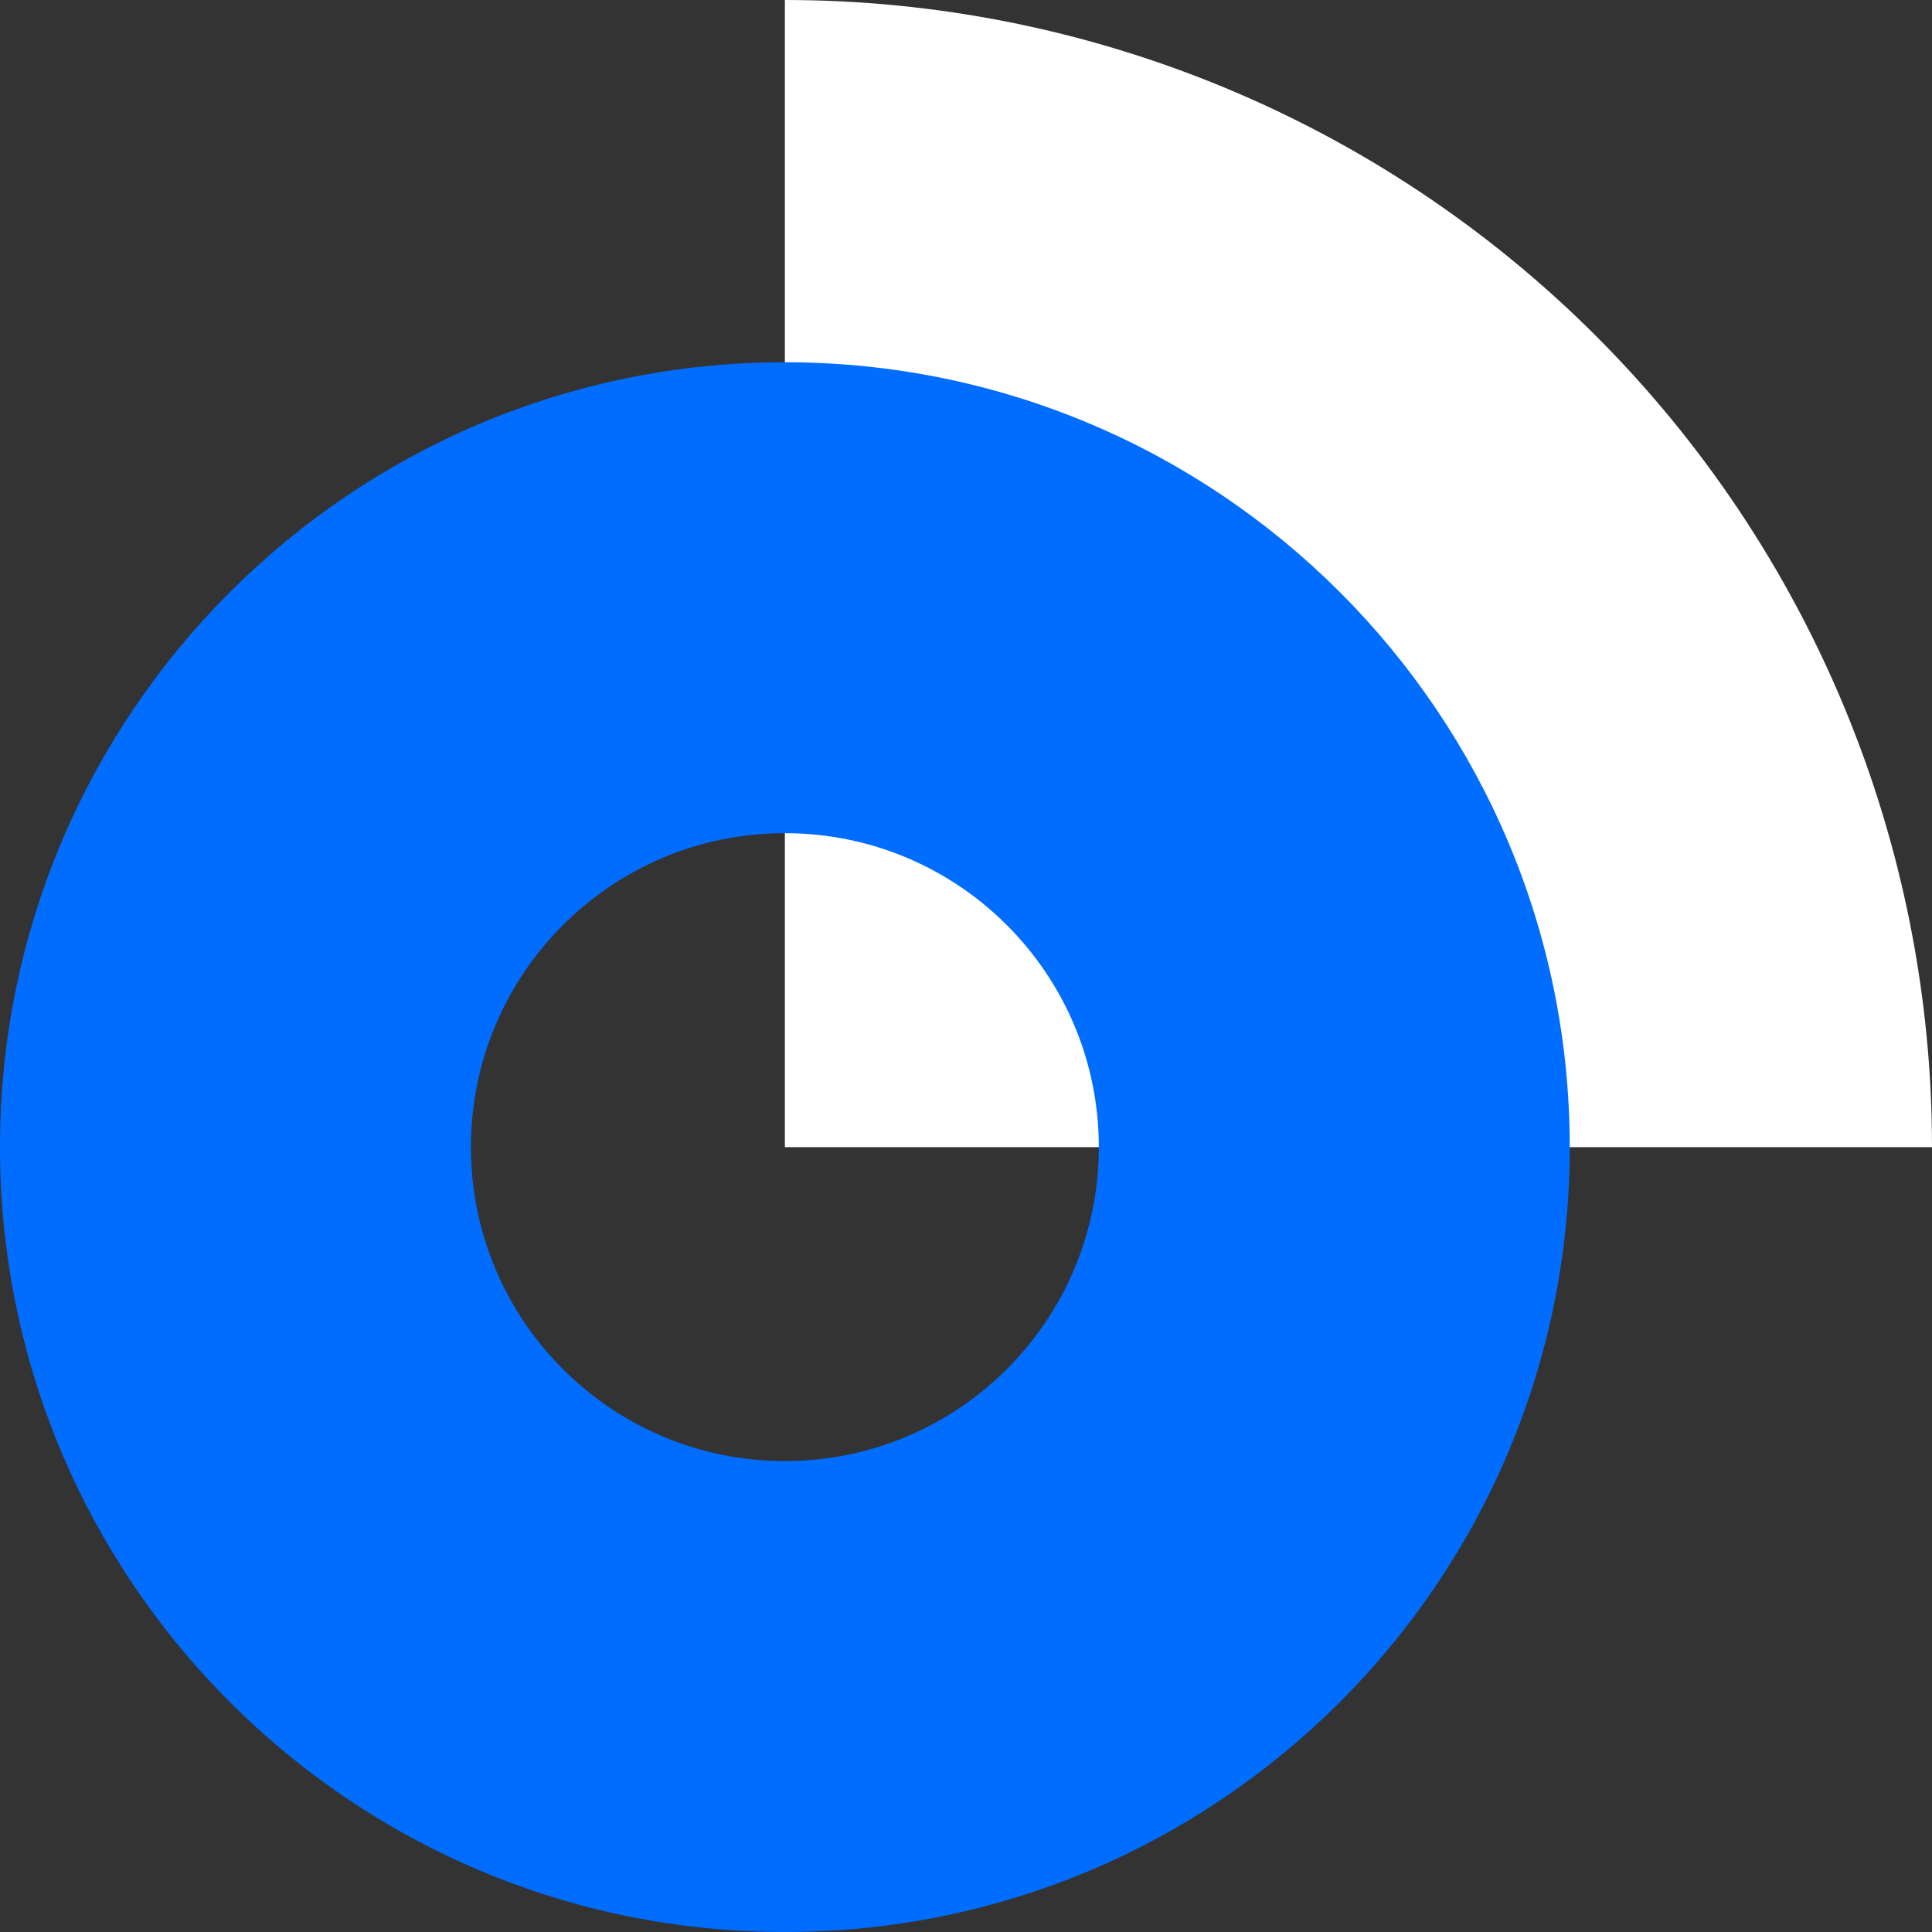 <svg width="500" height="500" viewBox="0 0 500 500" fill="none" xmlns="http://www.w3.org/2000/svg">
<rect x="0" y="0" width="500" height="500" fill="#333333" stroke="none"/>
<path d="M500 296.875C500 257.889 492.321 219.284 477.402 183.266C462.482 147.247 440.615 114.52 413.047 86.953C385.48 59.385 352.753 37.518 316.734 22.598C280.716 7.679 242.111 0 203.125 0V296.875H500Z" fill="white"/>
<path d="M406.25 296.875C406.25 409.058 315.308 500 203.125 500C90.942 500 0 409.058 0 296.875C0 184.692 90.942 93.75 203.125 93.75C315.308 93.75 406.25 184.692 406.25 296.875ZM121.875 296.875C121.875 341.748 158.252 378.125 203.125 378.125C247.998 378.125 284.375 341.748 284.375 296.875C284.375 252.002 247.998 215.625 203.125 215.625C158.252 215.625 121.875 252.002 121.875 296.875Z" fill="#006DFF"/>
</svg>
